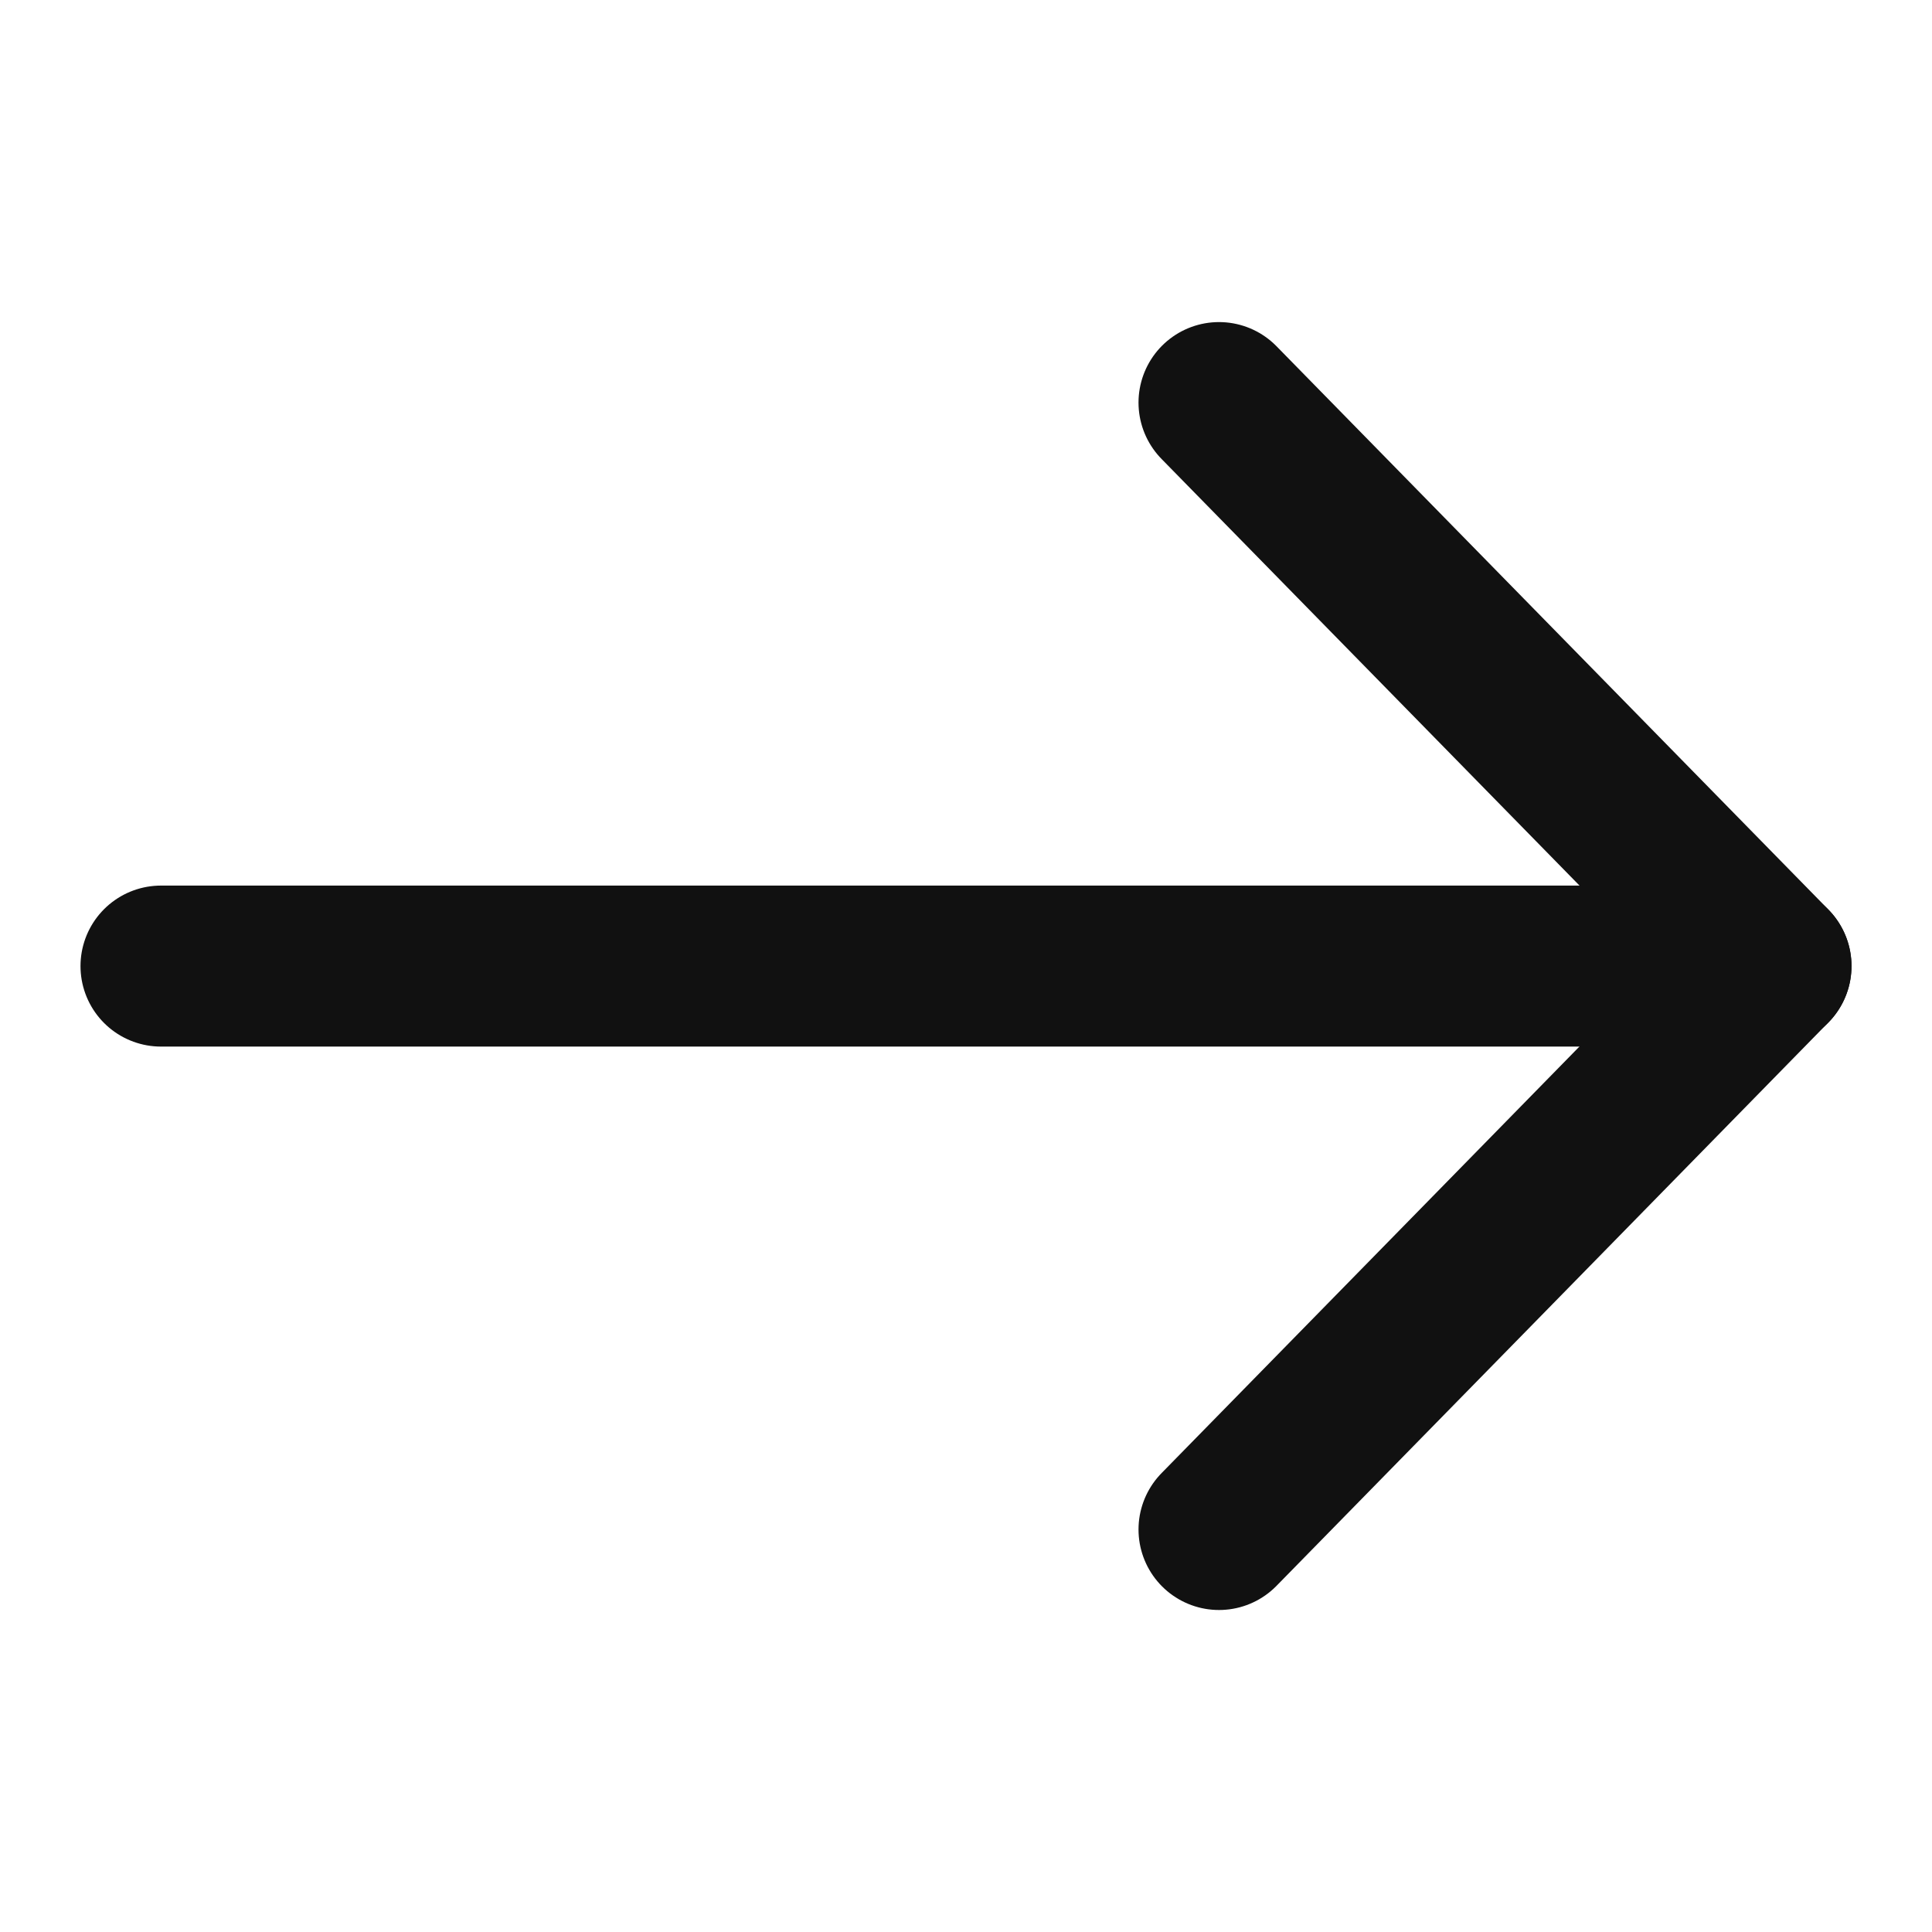 <svg id="arrow_icon" xmlns="http://www.w3.org/2000/svg" width="24" height="24" viewBox="0 0 24 24">
  <rect id="bg" width="24" height="24" fill="#e50025" opacity="0"/>
  <g id="icon" transform="translate(-2 -2.272)">
    <path id="패스_15261" data-name="패스 15261" d="M21.143,7.273l3.429,3.5L28,14.272l-3.428,3.5-3.429,3.5" transform="translate(-4 0)" fill="none" stroke="#111" stroke-linecap="round" stroke-linejoin="round" stroke-width="2"/>
    <line id="선_423" data-name="선 423" x2="20" transform="translate(4 14.273)" fill="none" stroke="#111" stroke-linecap="round" stroke-linejoin="round" stroke-width="2"/>
  </g>
</svg>
